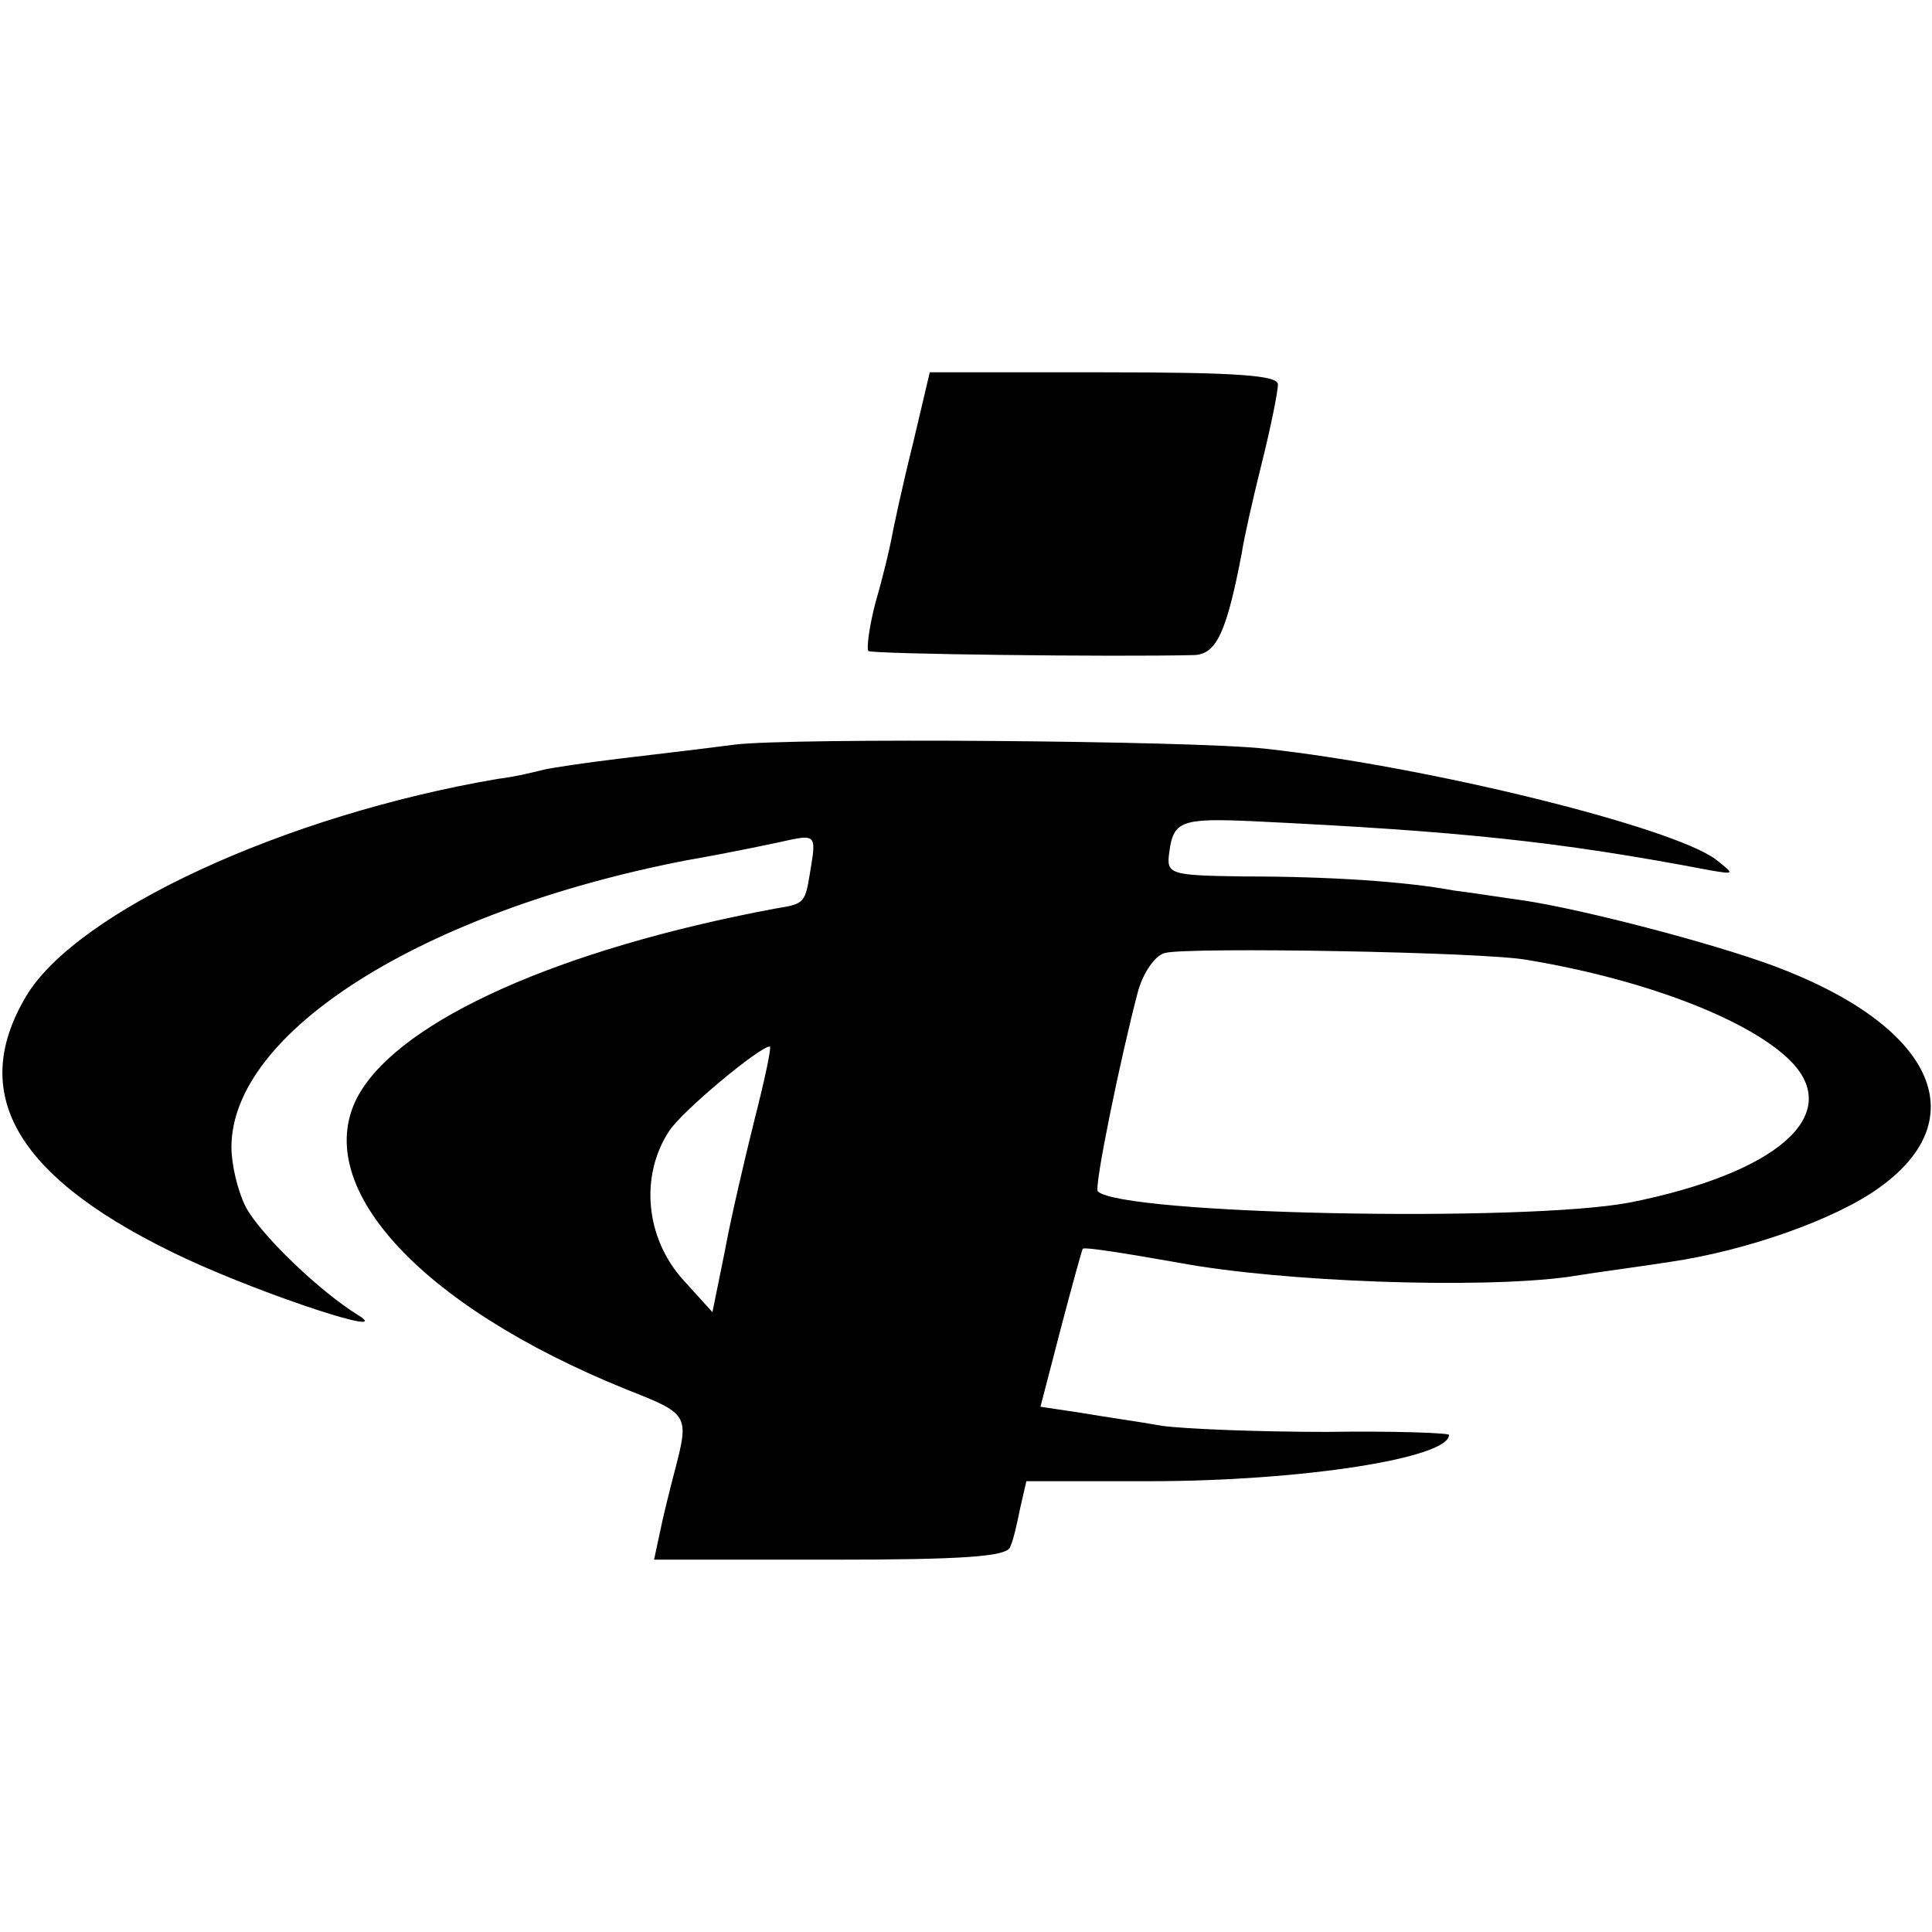 <?xml version="1.0" standalone="no"?>
<!DOCTYPE svg PUBLIC "-//W3C//DTD SVG 20010904//EN"
 "http://www.w3.org/TR/2001/REC-SVG-20010904/DTD/svg10.dtd">
<svg version="1.0" xmlns="http://www.w3.org/2000/svg"
 width="192pt" height="192pt" viewBox="0 0 192 192"
 preserveAspectRatio="xMidYMid meet">
<g transform="translate(0,192) scale(0.1,-0.1)"
fill="#000000" stroke="none">
<path d="M907 1478 c-10 -40 -19 -82 -21 -93 -2 -11 -9 -40 -16 -64 -6 -23 -9
-45 -7 -48 4 -3 243 -6 324 -4 22 1 32 23 47 101 2 14 11 54 20 90 9 36 16 71
16 78 0 9 -41 12 -173 12 l-173 0 -17 -72z"/>
<path d="M730 1180 c-30 -4 -82 -10 -115 -14 -33 -4 -67 -9 -75 -11 -8 -2 -28
-7 -45 -9 -212 -36 -419 -132 -469 -216 -59 -99 -8 -183 159 -261 80 -37 208
-79 171 -56 -39 24 -98 81 -112 108 -8 16 -14 42 -14 59 0 114 189 234 452
285 46 8 93 18 106 21 21 4 23 2 18 -27 -6 -37 -5 -37 -36 -42 -213 -40 -370
-110 -413 -184 -51 -89 58 -210 266 -294 61 -24 62 -25 48 -79 -5 -19 -12 -47
-15 -62 l-6 -28 175 0 c132 0 177 3 179 13 3 6 7 24 10 39 l6 26 122 0 c152 0
298 23 298 46 0 2 -55 4 -122 3 -68 0 -141 3 -163 6 -22 4 -58 9 -81 13 l-40
6 20 77 c11 42 21 78 22 80 2 2 45 -5 96 -14 102 -19 297 -26 386 -14 31 5 77
11 102 15 75 11 164 42 208 74 96 69 53 161 -105 220 -62 23 -189 56 -248 65
-22 3 -53 8 -70 10 -48 9 -124 14 -208 14 -75 1 -78 2 -75 24 4 31 12 34 81
31 208 -10 305 -20 457 -49 24 -4 24 -4 5 11 -43 32 -284 92 -448 110 -73 8
-470 11 -527 4z m788 -214 c120 -20 224 -61 263 -102 50 -53 -16 -110 -161
-139 -105 -20 -505 -12 -529 11 -4 4 23 135 40 199 5 18 17 36 27 38 23 6 318
1 360 -7z m-768 -158 c-10 -40 -24 -100 -30 -133 l-12 -59 -29 32 c-38 42 -43
104 -14 148 13 20 90 84 100 84 2 0 -5 -33 -15 -72z"/>
</g>
</svg>